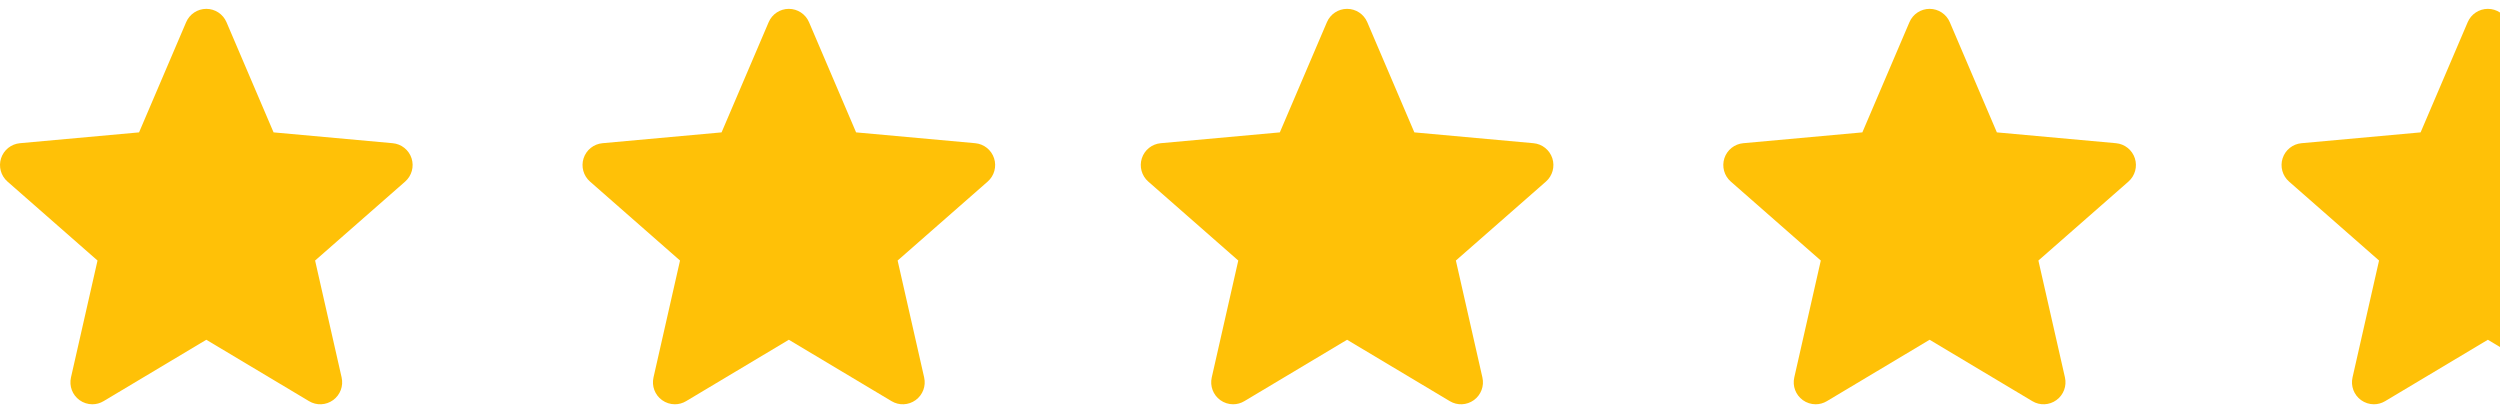 <svg width="103" height="17" viewBox="0 0 103 17" fill="none" xmlns="http://www.w3.org/2000/svg">
<g clip-path="url(#clip0_52_996)">
<path d="M16.956 6.521C16.844 6.177 16.539 5.932 16.178 5.9L11.271 5.454L9.331 0.913C9.188 0.58 8.862 0.365 8.5 0.365C8.138 0.365 7.812 0.58 7.669 0.914L5.729 5.454L0.822 5.9C0.461 5.933 0.156 6.177 0.044 6.521C-0.067 6.865 0.036 7.243 0.309 7.481L4.018 10.734L2.924 15.551C2.844 15.905 2.981 16.271 3.275 16.484C3.433 16.598 3.618 16.656 3.804 16.656C3.965 16.656 4.125 16.613 4.268 16.527L8.5 13.998L12.731 16.527C13.041 16.714 13.431 16.697 13.724 16.484C14.018 16.271 14.155 15.905 14.075 15.551L12.982 10.734L16.691 7.482C16.963 7.243 17.068 6.866 16.956 6.521Z" fill="#FFC107"/>
</g>
<g clip-path="url(#clip1_52_996)">
<path d="M40.956 6.521C40.844 6.177 40.539 5.932 40.178 5.9L35.271 5.454L33.331 0.913C33.188 0.58 32.862 0.365 32.5 0.365C32.138 0.365 31.812 0.58 31.669 0.914L29.729 5.454L24.822 5.9C24.461 5.933 24.156 6.177 24.044 6.521C23.933 6.865 24.036 7.243 24.309 7.481L28.017 10.734L26.924 15.551C26.844 15.905 26.981 16.271 27.275 16.484C27.433 16.598 27.618 16.656 27.804 16.656C27.965 16.656 28.125 16.613 28.268 16.527L32.5 13.998L36.731 16.527C37.041 16.714 37.431 16.697 37.724 16.484C38.018 16.271 38.156 15.905 38.075 15.551L36.982 10.734L40.691 7.482C40.964 7.243 41.068 6.866 40.956 6.521Z" fill="#FFC107"/>
</g>
<g clip-path="url(#clip2_52_996)">
<path d="M63.956 6.521C63.844 6.177 63.539 5.932 63.178 5.9L58.271 5.454L56.331 0.913C56.188 0.58 55.862 0.365 55.5 0.365C55.138 0.365 54.812 0.58 54.669 0.914L52.729 5.454L47.822 5.9C47.461 5.933 47.156 6.177 47.044 6.521C46.933 6.865 47.036 7.243 47.309 7.481L51.017 10.734L49.924 15.551C49.844 15.905 49.981 16.271 50.275 16.484C50.433 16.598 50.618 16.656 50.804 16.656C50.965 16.656 51.125 16.613 51.268 16.527L55.5 13.998L59.731 16.527C60.041 16.714 60.431 16.697 60.724 16.484C61.018 16.271 61.156 15.905 61.075 15.551L59.982 10.734L63.691 7.482C63.964 7.243 64.068 6.866 63.956 6.521Z" fill="#FFC107"/>
</g>
<g clip-path="url(#clip3_52_996)">
<path d="M87.956 6.521C87.844 6.177 87.539 5.932 87.178 5.9L82.271 5.454L80.331 0.913C80.188 0.58 79.862 0.365 79.5 0.365C79.138 0.365 78.812 0.58 78.669 0.914L76.729 5.454L71.822 5.9C71.461 5.933 71.156 6.177 71.044 6.521C70.933 6.865 71.036 7.243 71.309 7.481L75.017 10.734L73.924 15.551C73.844 15.905 73.981 16.271 74.275 16.484C74.433 16.598 74.618 16.656 74.804 16.656C74.965 16.656 75.125 16.613 75.268 16.527L79.5 13.998L83.731 16.527C84.041 16.714 84.431 16.697 84.724 16.484C85.018 16.271 85.156 15.905 85.076 15.551L83.982 10.734L87.691 7.482C87.963 7.243 88.068 6.866 87.956 6.521Z" fill="#FFC107"/>
</g>
<g clip-path="url(#clip4_52_996)">
<path d="M110.956 6.521C110.844 6.177 110.539 5.932 110.178 5.9L105.271 5.454L103.331 0.913C103.188 0.58 102.862 0.365 102.5 0.365C102.138 0.365 101.812 0.58 101.669 0.914L99.729 5.454L94.822 5.9C94.461 5.933 94.156 6.177 94.044 6.521C93.933 6.865 94.036 7.243 94.309 7.481L98.017 10.734L96.924 15.551C96.844 15.905 96.981 16.271 97.275 16.484C97.433 16.598 97.618 16.656 97.804 16.656C97.965 16.656 98.125 16.613 98.268 16.527L102.5 13.998L106.731 16.527C107.041 16.714 107.431 16.697 107.724 16.484C108.018 16.271 108.156 15.905 108.076 15.551L106.982 10.734L110.691 7.482C110.963 7.243 111.068 6.866 110.956 6.521Z" fill="#FFC107"/>
</g>
<defs>
<clipPath id="clip0_52_996">
<rect width="17" height="17" fill="white"/>
</clipPath>
<clipPath id="clip1_52_996">
<rect width="17" height="17" fill="white" transform="translate(24)"/>
</clipPath>
<clipPath id="clip2_52_996">
<rect width="17" height="17" fill="white" transform="translate(47)"/>
</clipPath>
<clipPath id="clip3_52_996">
<rect width="17" height="17" fill="white" transform="translate(71)"/>
</clipPath>
<clipPath id="clip4_52_996">
<rect width="9" height="17" fill="white" transform="translate(94)"/>
</clipPath>
</defs>
</svg>
